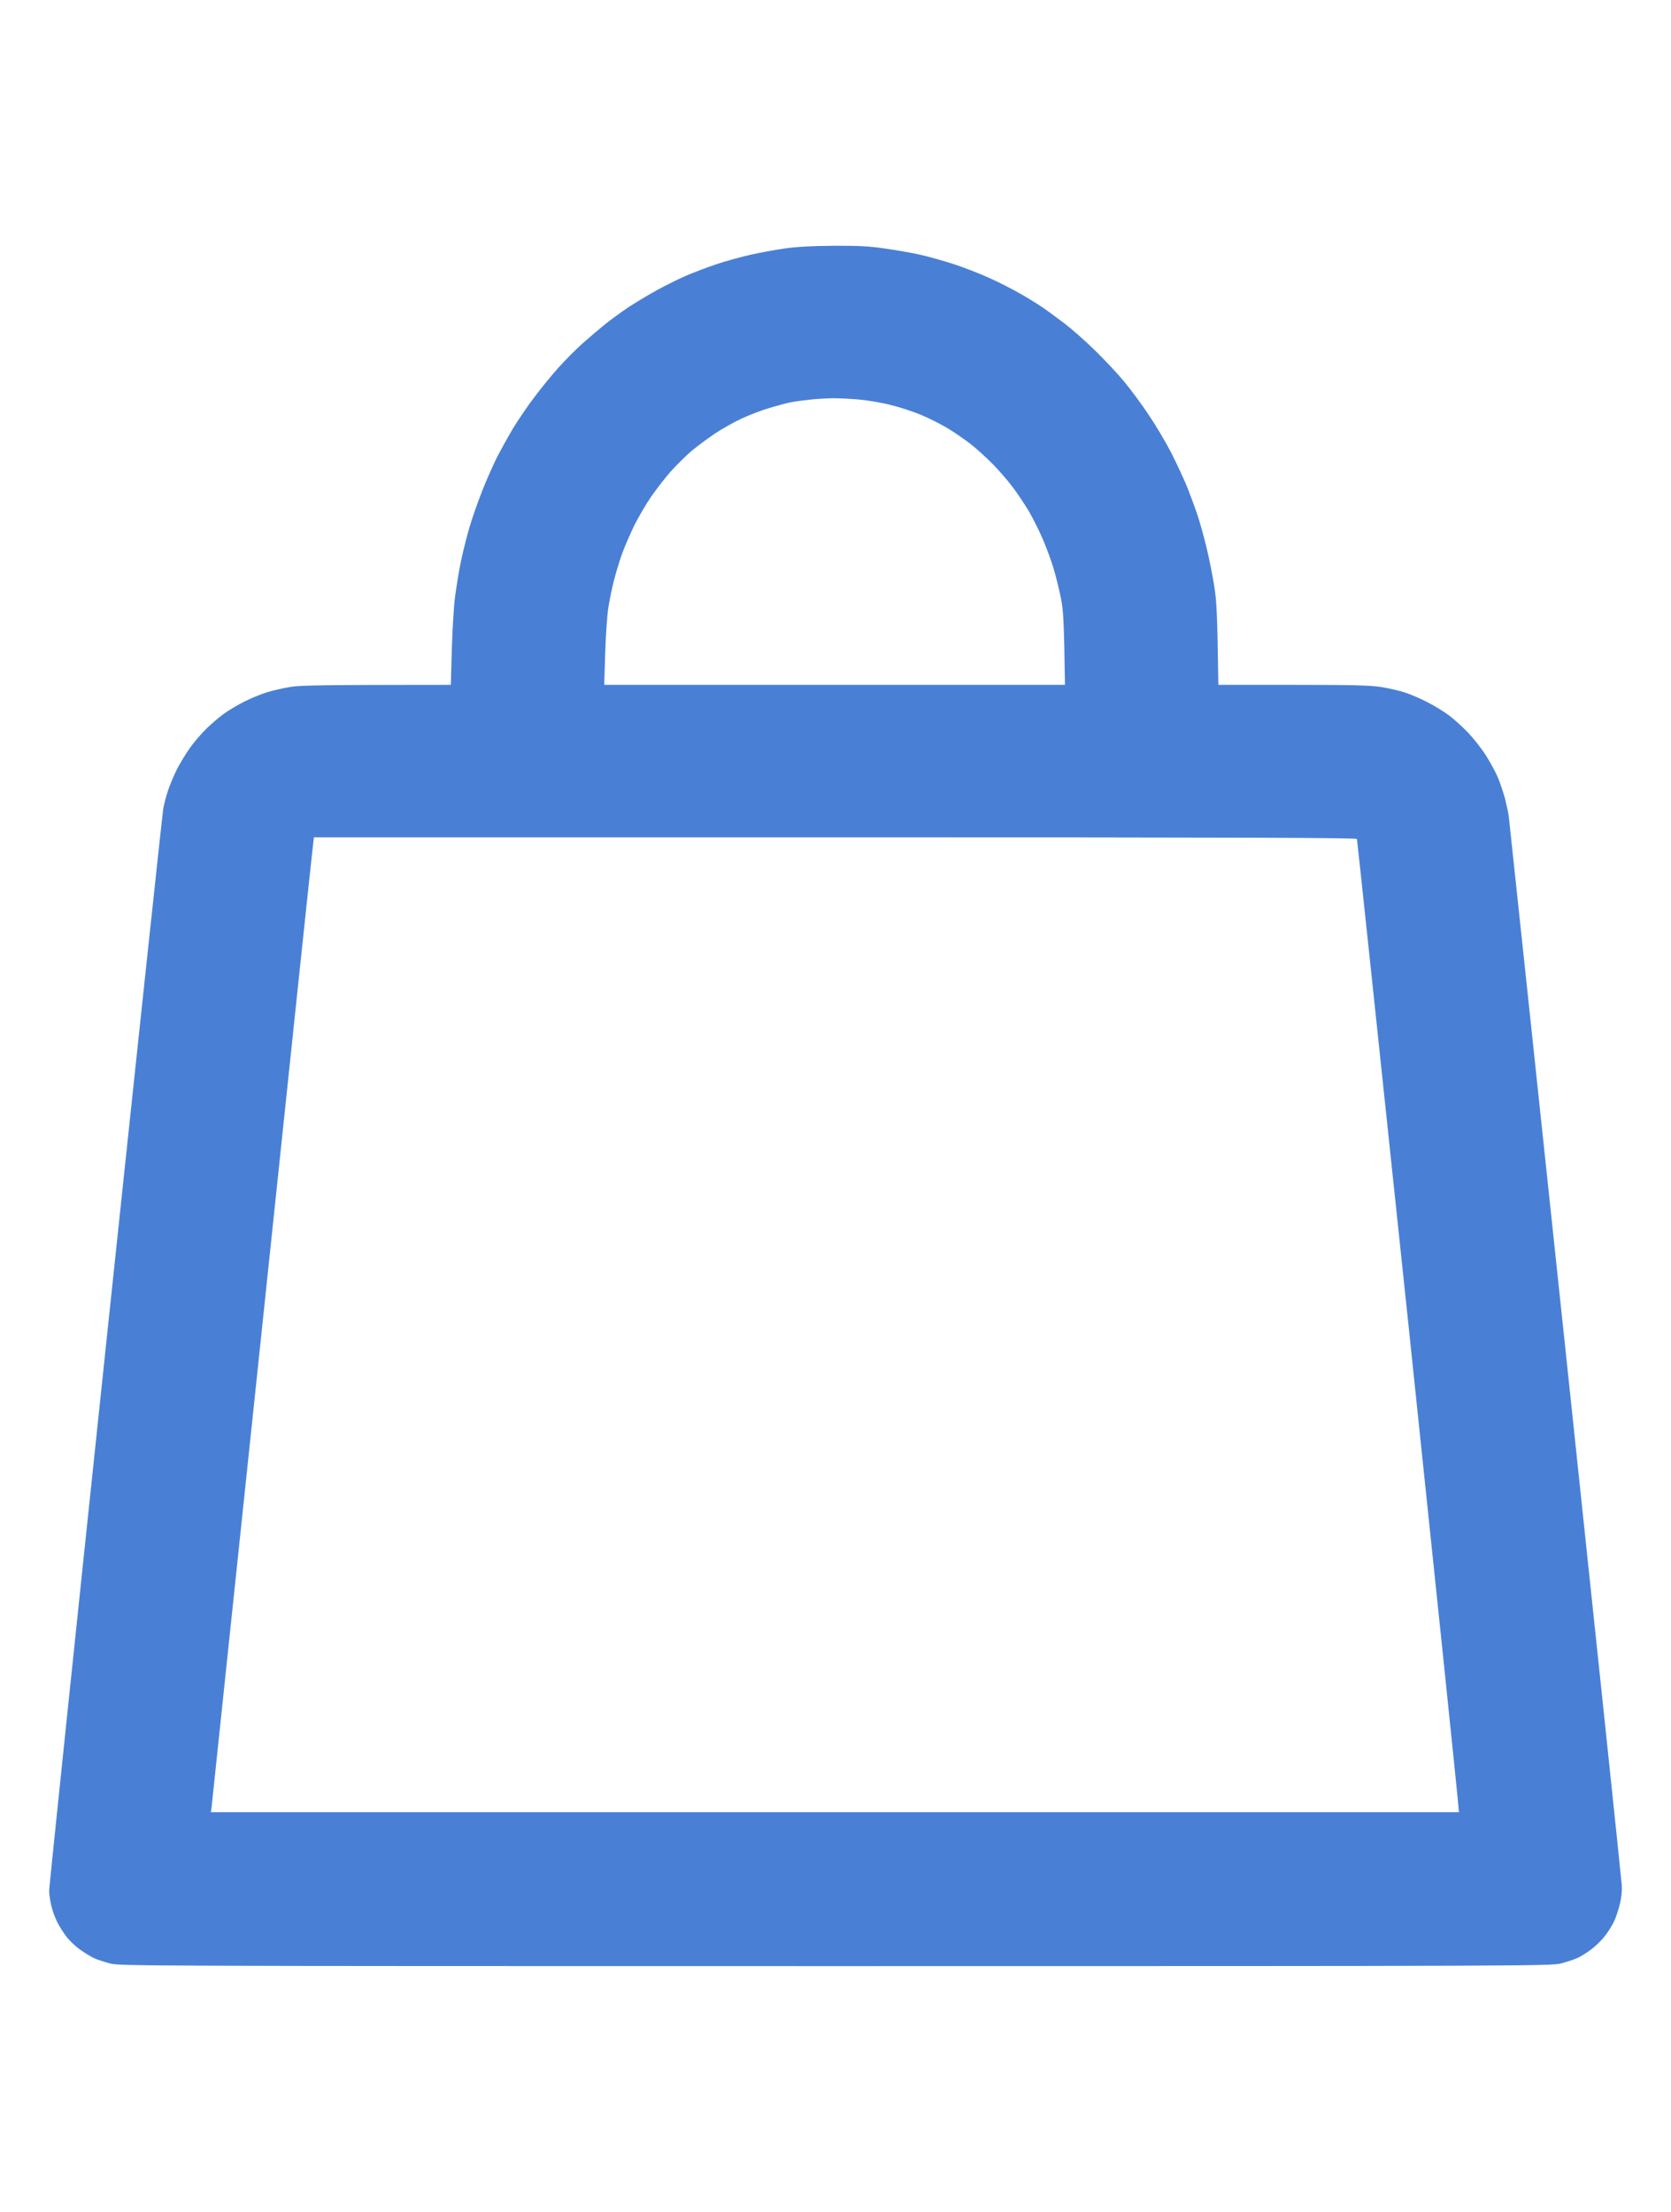 <svg width="34" height="45" viewBox="0 0 34 45" fill="none" xmlns="http://www.w3.org/2000/svg">
<path fill-rule="evenodd" clip-rule="evenodd" d="M16.969 5C17.473 4.998 17.69 5.009 18.014 5.057C18.237 5.089 18.563 5.146 18.735 5.185C18.91 5.225 19.219 5.313 19.422 5.379C19.628 5.447 19.943 5.57 20.123 5.652C20.304 5.732 20.587 5.877 20.753 5.971C20.919 6.065 21.137 6.201 21.24 6.272C21.343 6.344 21.535 6.486 21.669 6.588C21.804 6.691 22.073 6.927 22.268 7.118C22.462 7.305 22.732 7.593 22.869 7.758C23.003 7.92 23.233 8.227 23.373 8.441C23.516 8.651 23.725 9.004 23.837 9.223C23.948 9.443 24.091 9.75 24.154 9.906C24.217 10.063 24.309 10.313 24.36 10.461C24.409 10.609 24.495 10.911 24.547 11.13C24.601 11.349 24.672 11.708 24.707 11.927C24.756 12.24 24.77 12.496 24.79 13.933H26.301C27.51 13.933 27.867 13.942 28.096 13.976C28.254 14.001 28.48 14.053 28.597 14.092C28.715 14.132 28.921 14.221 29.055 14.292C29.19 14.36 29.382 14.479 29.485 14.556C29.588 14.633 29.76 14.79 29.869 14.903C29.98 15.02 30.14 15.222 30.226 15.356C30.312 15.49 30.424 15.695 30.475 15.811C30.524 15.928 30.59 16.127 30.624 16.252C30.656 16.378 30.69 16.537 30.699 16.608C30.707 16.679 31.228 21.557 31.852 27.45C32.477 33.344 32.992 38.247 32.998 38.349C33.006 38.466 32.992 38.608 32.96 38.734C32.935 38.842 32.883 38.998 32.849 39.075C32.814 39.152 32.731 39.289 32.666 39.374C32.602 39.459 32.474 39.587 32.382 39.656C32.293 39.724 32.162 39.806 32.09 39.838C32.019 39.869 31.87 39.917 31.761 39.946C31.569 39.997 30.994 40 16.994 40C2.844 40 2.426 39.997 2.237 39.946C2.131 39.917 1.993 39.872 1.93 39.846C1.867 39.818 1.736 39.741 1.638 39.67C1.538 39.602 1.407 39.476 1.346 39.394C1.286 39.314 1.2 39.178 1.16 39.095C1.12 39.015 1.066 38.867 1.043 38.768C1.02 38.671 1 38.535 1 38.463C1 38.392 1.515 33.449 2.145 27.479C2.775 21.509 3.305 16.546 3.322 16.452C3.339 16.358 3.382 16.187 3.422 16.073C3.459 15.962 3.542 15.769 3.602 15.646C3.665 15.527 3.783 15.33 3.866 15.214C3.949 15.097 4.103 14.918 4.206 14.818C4.309 14.719 4.47 14.582 4.564 14.514C4.659 14.448 4.839 14.34 4.965 14.277C5.091 14.212 5.297 14.127 5.423 14.087C5.549 14.047 5.775 13.996 5.924 13.973C6.133 13.942 6.54 13.933 9.173 13.933L9.193 13.216C9.205 12.82 9.233 12.337 9.259 12.14C9.285 11.944 9.336 11.625 9.377 11.429C9.417 11.232 9.497 10.919 9.551 10.732C9.606 10.544 9.723 10.211 9.809 9.992C9.895 9.773 10.032 9.465 10.109 9.309C10.19 9.152 10.338 8.885 10.441 8.711C10.547 8.538 10.742 8.25 10.88 8.071C11.014 7.892 11.235 7.621 11.369 7.473C11.501 7.325 11.721 7.106 11.853 6.987C11.985 6.87 12.191 6.694 12.308 6.6C12.425 6.506 12.637 6.352 12.78 6.255C12.924 6.161 13.181 6.005 13.353 5.911C13.525 5.814 13.797 5.681 13.954 5.612C14.112 5.544 14.395 5.436 14.584 5.373C14.773 5.311 15.082 5.225 15.271 5.183C15.46 5.14 15.775 5.083 15.973 5.054C16.221 5.02 16.522 5.003 16.969 5ZM16.087 8.185C16.001 8.202 15.801 8.256 15.643 8.304C15.486 8.35 15.234 8.447 15.085 8.518C14.936 8.586 14.69 8.725 14.541 8.825C14.392 8.925 14.178 9.084 14.063 9.181C13.951 9.278 13.759 9.468 13.639 9.602C13.519 9.739 13.339 9.972 13.239 10.12C13.138 10.268 12.989 10.524 12.906 10.689C12.826 10.854 12.715 11.11 12.66 11.258C12.606 11.406 12.531 11.657 12.491 11.813C12.451 11.97 12.4 12.22 12.377 12.368C12.354 12.516 12.325 12.929 12.314 13.287L12.294 13.933H21.669C21.649 12.636 21.638 12.436 21.589 12.183C21.555 12.009 21.489 11.742 21.443 11.585C21.398 11.429 21.297 11.153 21.22 10.974C21.143 10.794 21.011 10.53 20.928 10.39C20.842 10.251 20.702 10.037 20.613 9.921C20.527 9.804 20.347 9.593 20.212 9.454C20.075 9.315 19.863 9.121 19.737 9.024C19.611 8.928 19.399 8.782 19.265 8.703C19.13 8.623 18.892 8.504 18.735 8.438C18.578 8.373 18.306 8.284 18.134 8.242C17.962 8.196 17.676 8.148 17.504 8.131C17.332 8.114 17.08 8.102 16.946 8.102C16.811 8.105 16.599 8.116 16.473 8.131C16.348 8.145 16.173 8.168 16.087 8.185ZM6.371 17.172C6.359 17.246 5.895 21.654 5.337 26.967C4.779 32.279 4.315 36.682 4.307 36.75L4.292 36.87H29.685C29.685 36.77 29.221 32.322 28.655 26.924C28.085 21.523 27.616 17.089 27.61 17.069C27.598 17.044 25.448 17.035 16.992 17.035H6.388L6.371 17.172Z" fill="#4980D6"/>
</svg>
